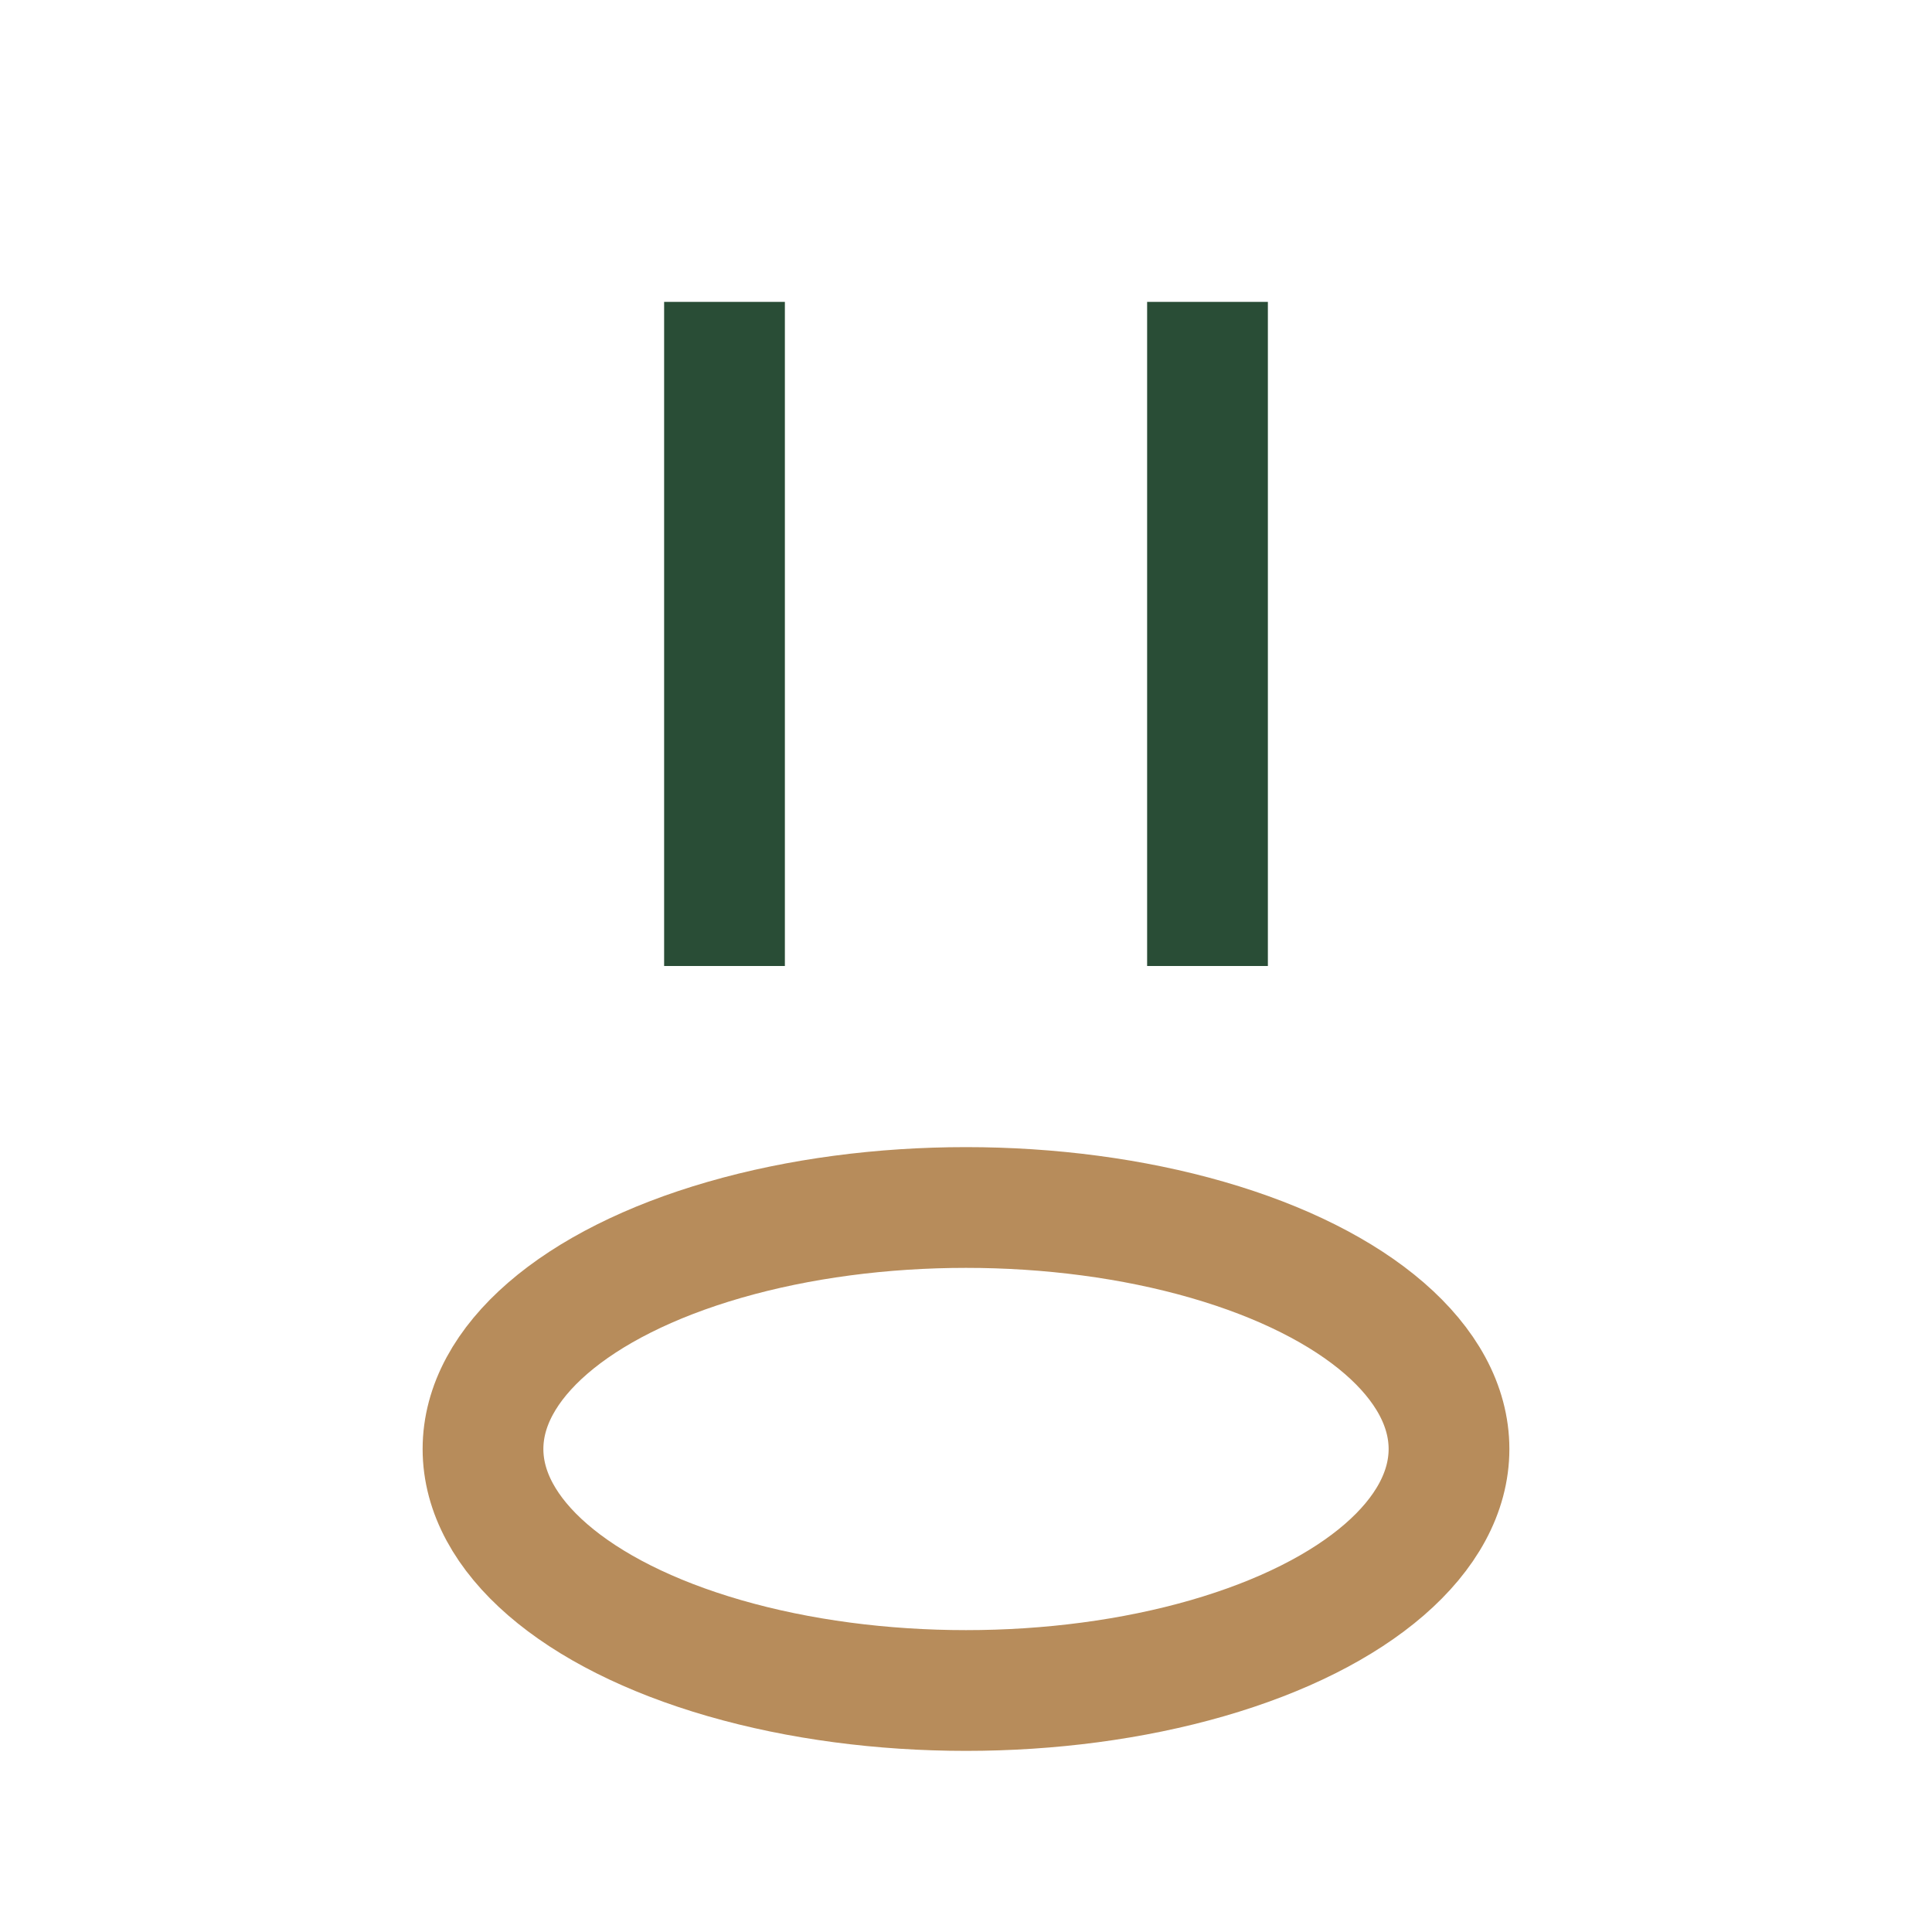 <?xml version="1.0" encoding="UTF-8"?>
<svg xmlns="http://www.w3.org/2000/svg" width="32" height="32" viewBox="0 0 32 32"><ellipse cx="16" cy="24" rx="8" ry="4" fill="none" stroke="#B78C5B" stroke-width="2"/><path d="M12 5v11m8-11v11" stroke="#294D36" stroke-width="2"/></svg>